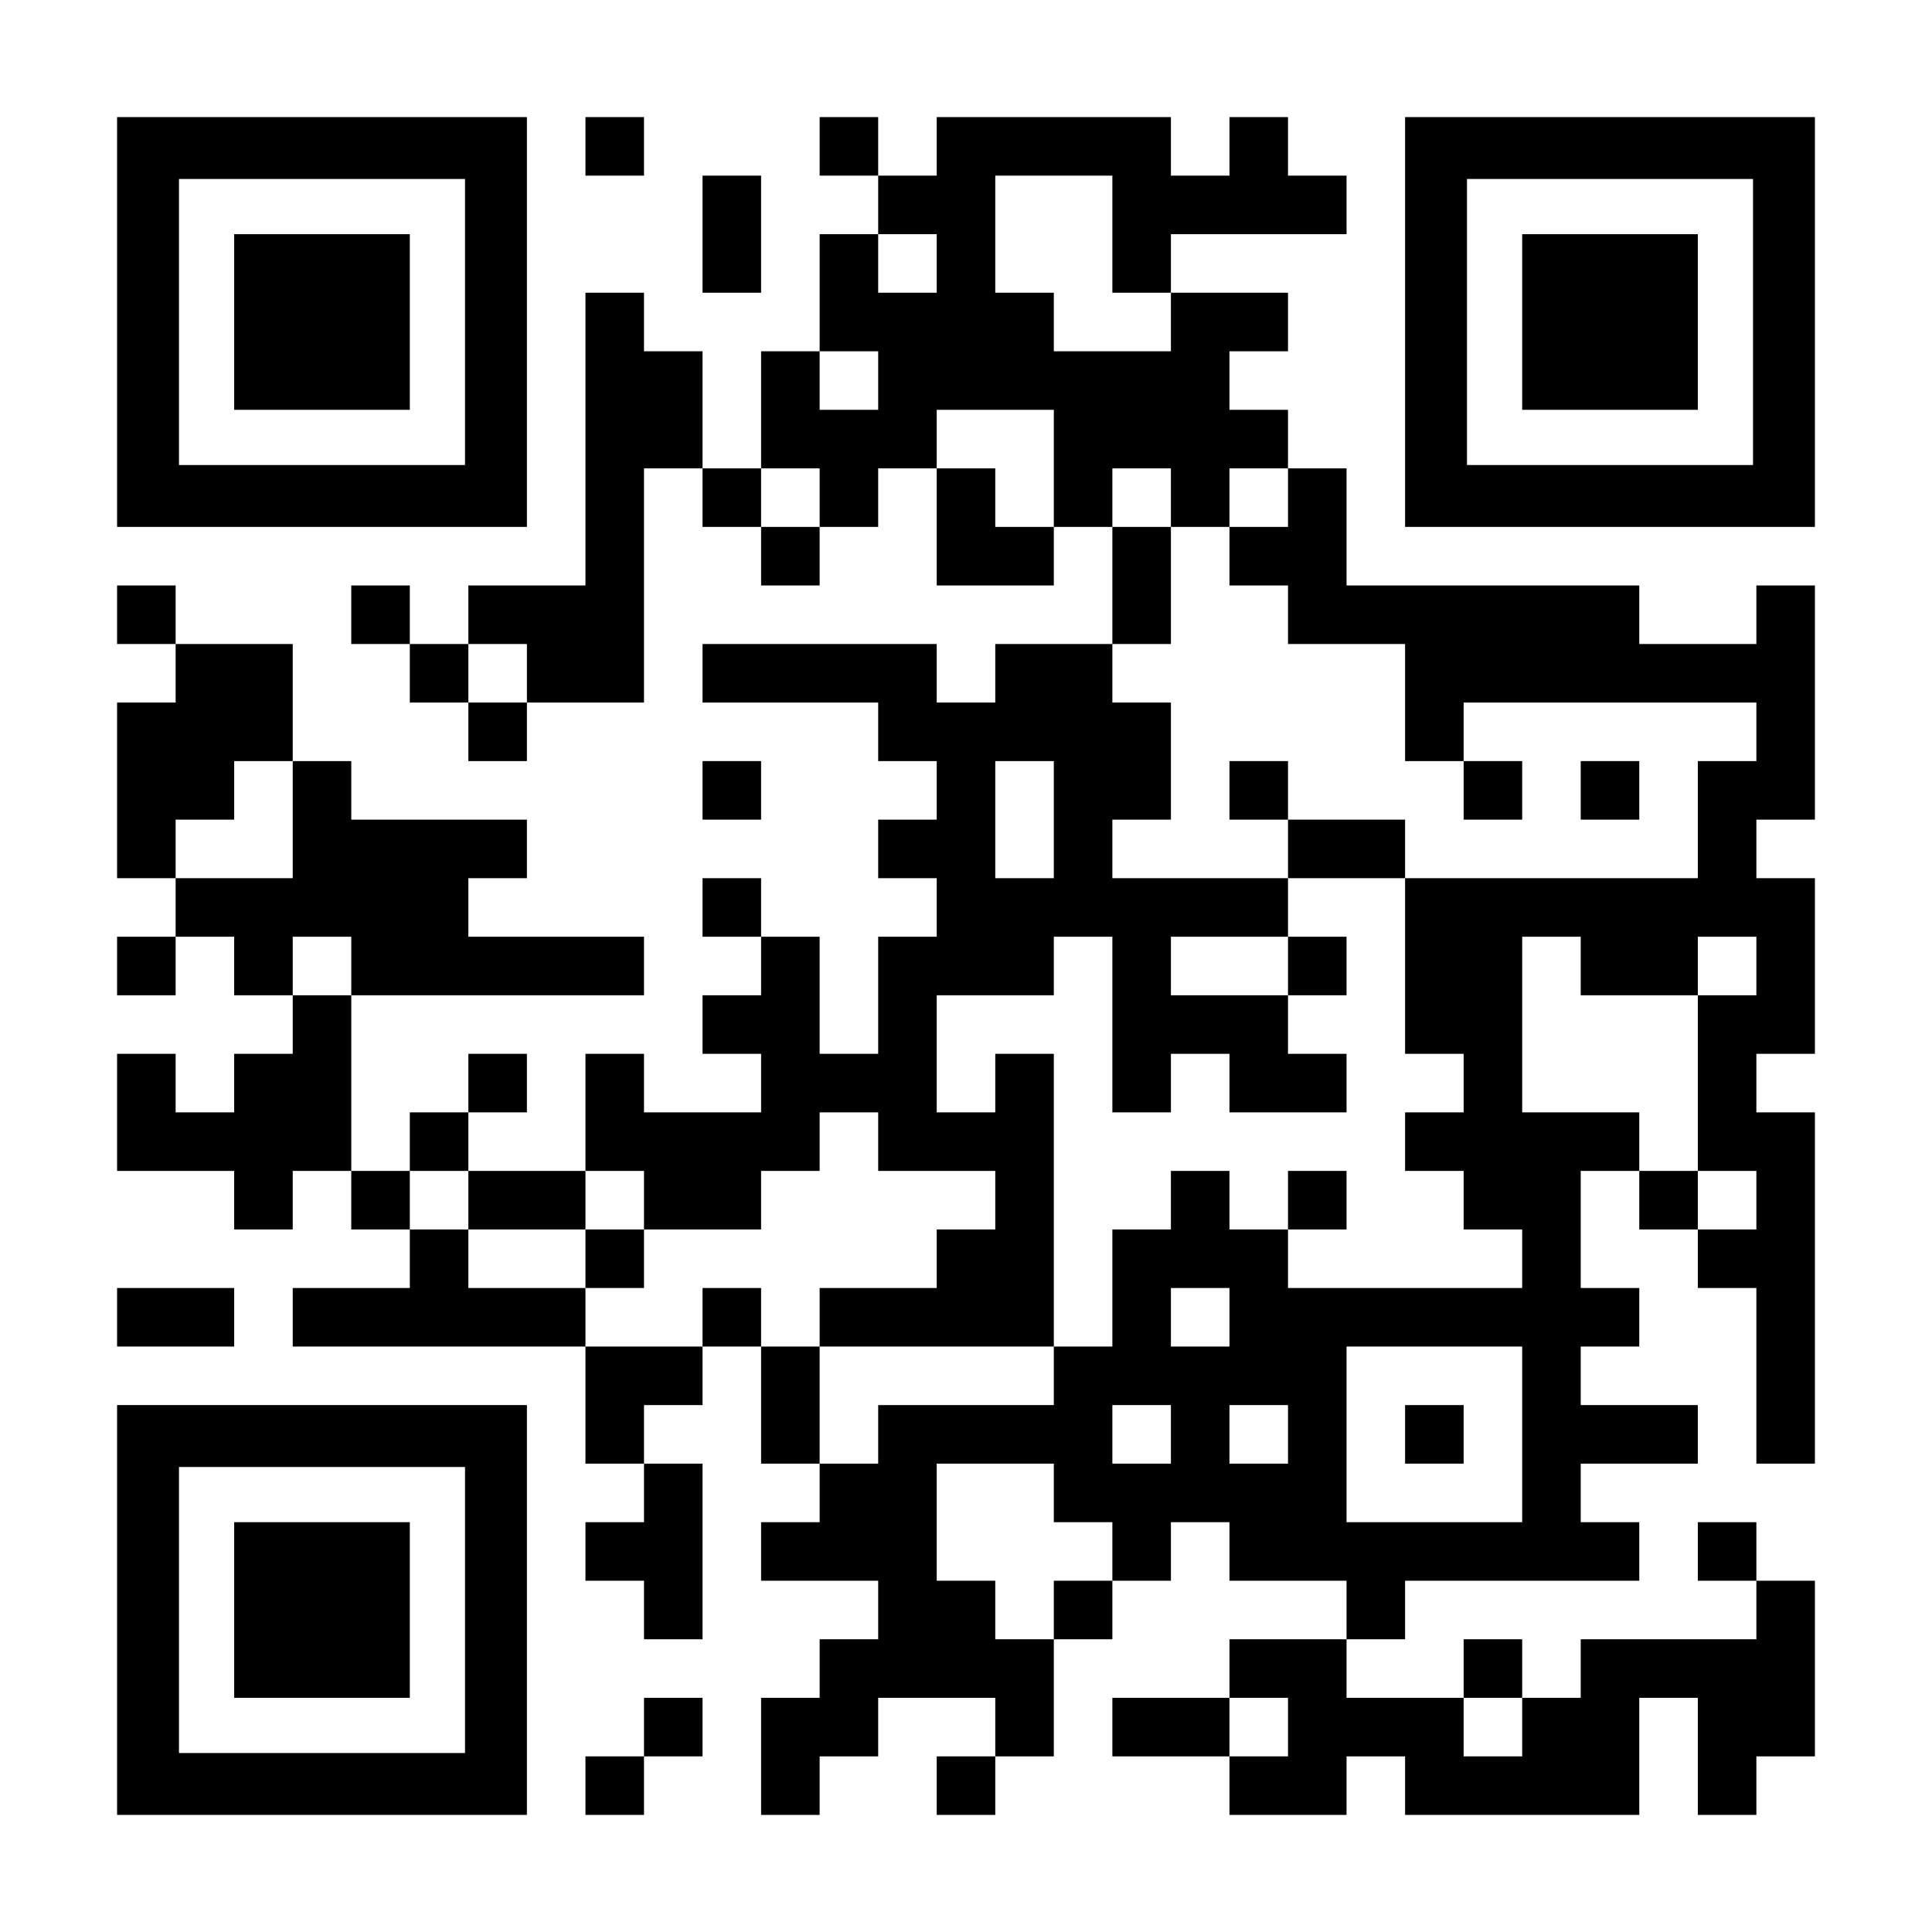 <?xml version="1.0" encoding="UTF-8" standalone="yes"?>
<svg version="1.0" xmlns="http://www.w3.org/2000/svg" width="1155px" height="1155px" viewBox="0 0 1155 1155" preserveAspectRatio="xMidYMid meet">
  <g transform="translate(0,1155) scale(0.1,-0.1)" fill="#000000" stroke="none">
    <path d="M700 9625 l0 -1225 1225 0 1225 0 0 1225 0 1225 -1225 0 -1225 0 0
-1225z m2080 0 l0 -855 -855 0 -855 0 0 855 0 855 855 0 855 0 0 -855z"/>
    <path d="M1400 9625 l0 -525 525 0 525 0 0 525 0 525 -525 0 -525 0 0 -525z"/>
    <path d="M3500 10675 l0 -175 175 0 175 0 0 175 0 175 -175 0 -175 0 0 -175z"/>
    <path d="M4900 10675 l0 -175 175 0 175 0 0 -175 0 -175 -175 0 -175 0 0 -350
0 -350 -175 0 -175 0 0 -350 0 -350 -175 0 -175 0 0 350 0 350 -175 0 -175 0
0 175 0 175 -175 0 -175 0 0 -875 0 -875 -350 0 -350 0 0 -175 0 -175 -175 0
-175 0 0 175 0 175 -175 0 -175 0 0 -175 0 -175 175 0 175 0 0 -175 0 -175
175 0 175 0 0 -175 0 -175 175 0 175 0 0 175 0 175 350 0 350 0 0 700 0 700
175 0 175 0 0 -175 0 -175 175 0 175 0 0 -175 0 -175 175 0 175 0 0 175 0 175
175 0 175 0 0 175 0 175 175 0 175 0 0 -350 0 -350 350 0 350 0 0 175 0 175
175 0 175 0 0 -350 0 -350 -350 0 -350 0 0 -175 0 -175 -175 0 -175 0 0 175 0
175 -700 0 -700 0 0 -175 0 -175 525 0 525 0 0 -175 0 -175 175 0 175 0 0
-175 0 -175 -175 0 -175 0 0 -175 0 -175 175 0 175 0 0 -175 0 -175 -175 0
-175 0 0 -350 0 -350 -175 0 -175 0 0 350 0 350 -175 0 -175 0 0 175 0 175
-175 0 -175 0 0 -175 0 -175 175 0 175 0 0 -175 0 -175 -175 0 -175 0 0 -175
0 -175 175 0 175 0 0 -175 0 -175 -350 0 -350 0 0 175 0 175 -175 0 -175 0 0
-350 0 -350 -350 0 -350 0 0 175 0 175 175 0 175 0 0 175 0 175 -175 0 -175 0
0 -175 0 -175 -175 0 -175 0 0 -175 0 -175 -175 0 -175 0 0 525 0 525 875 0
875 0 0 175 0 175 -525 0 -525 0 0 175 0 175 175 0 175 0 0 175 0 175 -525 0
-525 0 0 175 0 175 -175 0 -175 0 0 350 0 350 -350 0 -350 0 0 175 0 175 -175
0 -175 0 0 -175 0 -175 175 0 175 0 0 -175 0 -175 -175 0 -175 0 0 -525 0
-525 175 0 175 0 0 -175 0 -175 -175 0 -175 0 0 -175 0 -175 175 0 175 0 0
175 0 175 175 0 175 0 0 -175 0 -175 175 0 175 0 0 -175 0 -175 -175 0 -175 0
0 -175 0 -175 -175 0 -175 0 0 175 0 175 -175 0 -175 0 0 -350 0 -350 350 0
350 0 0 -175 0 -175 175 0 175 0 0 175 0 175 175 0 175 0 0 -175 0 -175 175 0
175 0 0 -175 0 -175 -350 0 -350 0 0 -175 0 -175 875 0 875 0 0 -350 0 -350
175 0 175 0 0 -175 0 -175 -175 0 -175 0 0 -175 0 -175 175 0 175 0 0 -175 0
-175 175 0 175 0 0 525 0 525 -175 0 -175 0 0 175 0 175 175 0 175 0 0 175 0
175 175 0 175 0 0 -350 0 -350 175 0 175 0 0 -175 0 -175 -175 0 -175 0 0
-175 0 -175 350 0 350 0 0 -175 0 -175 -175 0 -175 0 0 -175 0 -175 -175 0
-175 0 0 -350 0 -350 175 0 175 0 0 175 0 175 175 0 175 0 0 175 0 175 350 0
350 0 0 -175 0 -175 -175 0 -175 0 0 -175 0 -175 175 0 175 0 0 175 0 175 175
0 175 0 0 350 0 350 175 0 175 0 0 175 0 175 175 0 175 0 0 175 0 175 175 0
175 0 0 -175 0 -175 350 0 350 0 0 -175 0 -175 -350 0 -350 0 0 -175 0 -175
-350 0 -350 0 0 -175 0 -175 350 0 350 0 0 -175 0 -175 350 0 350 0 0 175 0
175 175 0 175 0 0 -175 0 -175 700 0 700 0 0 350 0 350 175 0 175 0 0 -350 0
-350 175 0 175 0 0 175 0 175 175 0 175 0 0 525 0 525 -175 0 -175 0 0 175 0
175 -175 0 -175 0 0 -175 0 -175 175 0 175 0 0 -175 0 -175 -525 0 -525 0 0
-175 0 -175 -175 0 -175 0 0 175 0 175 -175 0 -175 0 0 -175 0 -175 -350 0
-350 0 0 175 0 175 175 0 175 0 0 175 0 175 700 0 700 0 0 175 0 175 -175 0
-175 0 0 175 0 175 350 0 350 0 0 175 0 175 -350 0 -350 0 0 175 0 175 175 0
175 0 0 175 0 175 -175 0 -175 0 0 350 0 350 175 0 175 0 0 -175 0 -175 175 0
175 0 0 -175 0 -175 175 0 175 0 0 -525 0 -525 175 0 175 0 0 1050 0 1050
-175 0 -175 0 0 175 0 175 175 0 175 0 0 525 0 525 -175 0 -175 0 0 175 0 175
175 0 175 0 0 700 0 700 -175 0 -175 0 0 -175 0 -175 -350 0 -350 0 0 175 0
175 -875 0 -875 0 0 350 0 350 -175 0 -175 0 0 175 0 175 -175 0 -175 0 0 175
0 175 175 0 175 0 0 175 0 175 -350 0 -350 0 0 175 0 175 525 0 525 0 0 175 0
175 -175 0 -175 0 0 175 0 175 -175 0 -175 0 0 -175 0 -175 -175 0 -175 0 0
175 0 175 -700 0 -700 0 0 -175 0 -175 -175 0 -175 0 0 175 0 175 -175 0 -175
0 0 -175z m1750 -525 l0 -350 175 0 175 0 0 -175 0 -175 -350 0 -350 0 0 175
0 175 -175 0 -175 0 0 350 0 350 350 0 350 0 0 -350z m-1050 -175 l0 -175
-175 0 -175 0 0 175 0 175 175 0 175 0 0 -175z m-350 -700 l0 -175 -175 0
-175 0 0 175 0 175 175 0 175 0 0 -175z m1050 -525 l0 -350 -175 0 -175 0 0
175 0 175 -175 0 -175 0 0 175 0 175 350 0 350 0 0 -350z m-1400 -175 l0 -175
-175 0 -175 0 0 175 0 175 175 0 175 0 0 -175z m2100 0 l0 -175 175 0 175 0 0
175 0 175 175 0 175 0 0 -175 0 -175 -175 0 -175 0 0 -175 0 -175 175 0 175 0
0 -175 0 -175 350 0 350 0 0 -350 0 -350 175 0 175 0 0 175 0 175 875 0 875 0
0 -175 0 -175 -175 0 -175 0 0 -350 0 -350 -875 0 -875 0 0 -525 0 -525 175 0
175 0 0 -175 0 -175 -175 0 -175 0 0 -175 0 -175 175 0 175 0 0 -175 0 -175
175 0 175 0 0 -175 0 -175 -700 0 -700 0 0 175 0 175 -175 0 -175 0 0 175 0
175 -175 0 -175 0 0 -175 0 -175 -175 0 -175 0 0 -350 0 -350 -175 0 -175 0 0
-175 0 -175 -525 0 -525 0 0 -175 0 -175 -175 0 -175 0 0 350 0 350 -175 0
-175 0 0 175 0 175 -175 0 -175 0 0 -175 0 -175 -350 0 -350 0 0 175 0 175
-350 0 -350 0 0 175 0 175 -175 0 -175 0 0 175 0 175 175 0 175 0 0 -175 0
-175 350 0 350 0 0 175 0 175 175 0 175 0 0 -175 0 -175 350 0 350 0 0 175 0
175 175 0 175 0 0 175 0 175 175 0 175 0 0 -175 0 -175 350 0 350 0 0 -175 0
-175 -175 0 -175 0 0 -175 0 -175 -350 0 -350 0 0 -175 0 -175 700 0 700 0 0
875 0 875 -175 0 -175 0 0 -175 0 -175 -175 0 -175 0 0 350 0 350 350 0 350 0
0 175 0 175 175 0 175 0 0 -525 0 -525 175 0 175 0 0 175 0 175 175 0 175 0 0
-175 0 -175 350 0 350 0 0 175 0 175 -175 0 -175 0 0 175 0 175 -350 0 -350 0
0 175 0 175 350 0 350 0 0 175 0 175 -525 0 -525 0 0 175 0 175 175 0 175 0 0
350 0 350 -175 0 -175 0 0 175 0 175 175 0 175 0 0 350 0 350 -175 0 -175 0 0
175 0 175 175 0 175 0 0 -175z m-3850 -1050 l0 -175 -175 0 -175 0 0 175 0
175 175 0 175 0 0 -175z m-1400 -875 l0 -350 -350 0 -350 0 0 175 0 175 175 0
175 0 0 175 0 175 175 0 175 0 0 -350z m4550 0 l0 -350 -175 0 -175 0 0 350 0
350 175 0 175 0 0 -350z m-4200 -875 l0 -175 -175 0 -175 0 0 175 0 175 175 0
175 0 0 -175z m7350 0 l0 -175 350 0 350 0 0 175 0 175 175 0 175 0 0 -175 0
-175 -175 0 -175 0 0 -525 0 -525 175 0 175 0 0 -175 0 -175 -175 0 -175 0 0
175 0 175 -175 0 -175 0 0 175 0 175 -350 0 -350 0 0 525 0 525 175 0 175 0 0
-175z m-2100 -2100 l0 -175 -175 0 -175 0 0 175 0 175 175 0 175 0 0 -175z
m1750 -700 l0 -525 -525 0 -525 0 0 525 0 525 525 0 525 0 0 -525z m-2100 0
l0 -175 -175 0 -175 0 0 175 0 175 175 0 175 0 0 -175z m700 0 l0 -175 -175 0
-175 0 0 175 0 175 175 0 175 0 0 -175z m-1400 -350 l0 -175 175 0 175 0 0
-175 0 -175 -175 0 -175 0 0 -175 0 -175 -175 0 -175 0 0 175 0 175 -175 0
-175 0 0 350 0 350 350 0 350 0 0 -175z m1400 -1400 l0 -175 -175 0 -175 0 0
175 0 175 175 0 175 0 0 -175z m1400 0 l0 -175 -175 0 -175 0 0 175 0 175 175
0 175 0 0 -175z"/>
    <path d="M7350 6825 l0 -175 175 0 175 0 0 -175 0 -175 350 0 350 0 0 175 0
175 -350 0 -350 0 0 175 0 175 -175 0 -175 0 0 -175z"/>
    <path d="M8750 6825 l0 -175 175 0 175 0 0 175 0 175 -175 0 -175 0 0 -175z"/>
    <path d="M9450 6825 l0 -175 175 0 175 0 0 175 0 175 -175 0 -175 0 0 -175z"/>
    <path d="M7700 5775 l0 -175 175 0 175 0 0 175 0 175 -175 0 -175 0 0 -175z"/>
    <path d="M7700 4375 l0 -175 175 0 175 0 0 175 0 175 -175 0 -175 0 0 -175z"/>
    <path d="M3500 4025 l0 -175 175 0 175 0 0 175 0 175 -175 0 -175 0 0 -175z"/>
    <path d="M8400 2975 l0 -175 175 0 175 0 0 175 0 175 -175 0 -175 0 0 -175z"/>
    <path d="M8400 9625 l0 -1225 1225 0 1225 0 0 1225 0 1225 -1225 0 -1225 0 0
-1225z m2080 0 l0 -855 -855 0 -855 0 0 855 0 855 855 0 855 0 0 -855z"/>
    <path d="M9100 9625 l0 -525 525 0 525 0 0 525 0 525 -525 0 -525 0 0 -525z"/>
    <path d="M4200 10150 l0 -350 175 0 175 0 0 350 0 350 -175 0 -175 0 0 -350z"/>
    <path d="M4200 6825 l0 -175 175 0 175 0 0 175 0 175 -175 0 -175 0 0 -175z"/>
    <path d="M700 3675 l0 -175 350 0 350 0 0 175 0 175 -350 0 -350 0 0 -175z"/>
    <path d="M700 1925 l0 -1225 1225 0 1225 0 0 1225 0 1225 -1225 0 -1225 0 0
-1225z m2080 0 l0 -855 -855 0 -855 0 0 855 0 855 855 0 855 0 0 -855z"/>
    <path d="M1400 1925 l0 -525 525 0 525 0 0 525 0 525 -525 0 -525 0 0 -525z"/>
    <path d="M3850 1225 l0 -175 -175 0 -175 0 0 -175 0 -175 175 0 175 0 0 175 0
175 175 0 175 0 0 175 0 175 -175 0 -175 0 0 -175z"/>
  </g>
</svg>